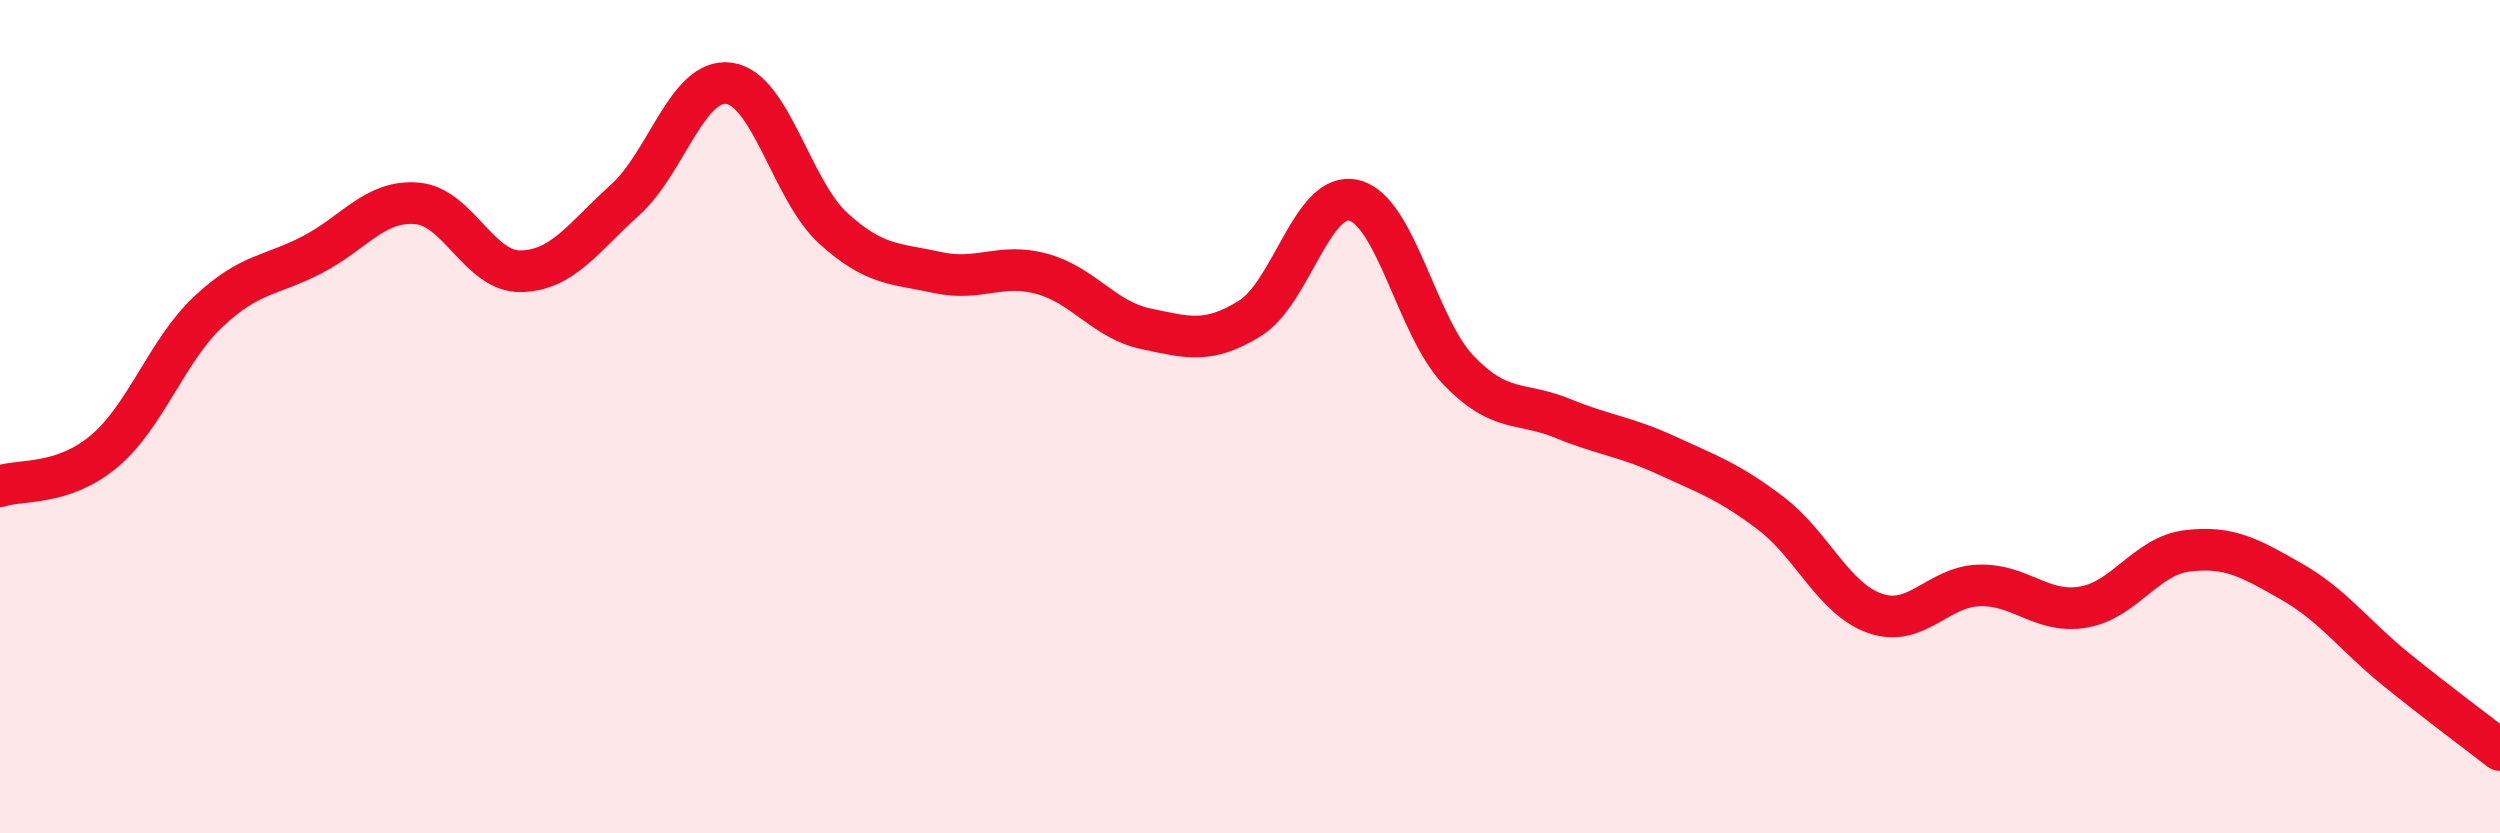 
    <svg width="60" height="20" viewBox="0 0 60 20" xmlns="http://www.w3.org/2000/svg">
      <path
        d="M 0,11.67 C 0.5,11.5 1.5,11.67 2.5,10.83 C 3.5,9.99 4,8.42 5,7.48 C 6,6.54 6.5,6.63 7.5,6.11 C 8.5,5.59 9,4.8 10,4.88 C 11,4.96 11.5,6.53 12.5,6.51 C 13.5,6.49 14,5.7 15,4.8 C 16,3.9 16.5,1.86 17.5,2 C 18.5,2.14 19,4.57 20,5.48 C 21,6.39 21.5,6.32 22.5,6.54 C 23.5,6.76 24,6.3 25,6.57 C 26,6.84 26.5,7.68 27.5,7.89 C 28.5,8.1 29,8.26 30,7.64 C 31,7.02 31.5,4.56 32.5,4.81 C 33.5,5.06 34,7.83 35,8.88 C 36,9.93 36.5,9.63 37.5,10.04 C 38.5,10.45 39,10.47 40,10.93 C 41,11.39 41.5,11.56 42.5,12.32 C 43.5,13.08 44,14.37 45,14.72 C 46,15.07 46.5,14.08 47.5,14.05 C 48.5,14.02 49,14.74 50,14.57 C 51,14.4 51.5,13.34 52.5,13.22 C 53.5,13.1 54,13.39 55,13.96 C 56,14.53 56.5,15.25 57.5,16.06 C 58.5,16.87 59.5,17.61 60,18L60 20L0 20Z"
        fill="#EB0A25"
        opacity="0.1"
        stroke-linecap="round"
        stroke-linejoin="round"
      />
      <path
        d="M 0,11.67 C 0.5,11.5 1.5,11.67 2.5,10.83 C 3.5,9.99 4,8.42 5,7.48 C 6,6.54 6.5,6.63 7.5,6.11 C 8.5,5.59 9,4.8 10,4.88 C 11,4.96 11.5,6.53 12.5,6.51 C 13.5,6.49 14,5.7 15,4.8 C 16,3.9 16.5,1.86 17.5,2 C 18.5,2.14 19,4.57 20,5.48 C 21,6.39 21.5,6.32 22.5,6.54 C 23.5,6.76 24,6.3 25,6.57 C 26,6.84 26.5,7.68 27.5,7.89 C 28.5,8.1 29,8.26 30,7.64 C 31,7.02 31.5,4.56 32.5,4.81 C 33.5,5.06 34,7.83 35,8.88 C 36,9.93 36.5,9.63 37.5,10.04 C 38.5,10.45 39,10.47 40,10.93 C 41,11.39 41.5,11.56 42.5,12.32 C 43.5,13.08 44,14.37 45,14.72 C 46,15.07 46.5,14.08 47.5,14.05 C 48.5,14.02 49,14.74 50,14.57 C 51,14.4 51.5,13.34 52.5,13.22 C 53.5,13.1 54,13.39 55,13.96 C 56,14.53 56.5,15.25 57.5,16.06 C 58.5,16.87 59.5,17.61 60,18"
        stroke="#EB0A25"
        stroke-width="1"
        fill="none"
        stroke-linecap="round"
        stroke-linejoin="round"
      />
    </svg>
  